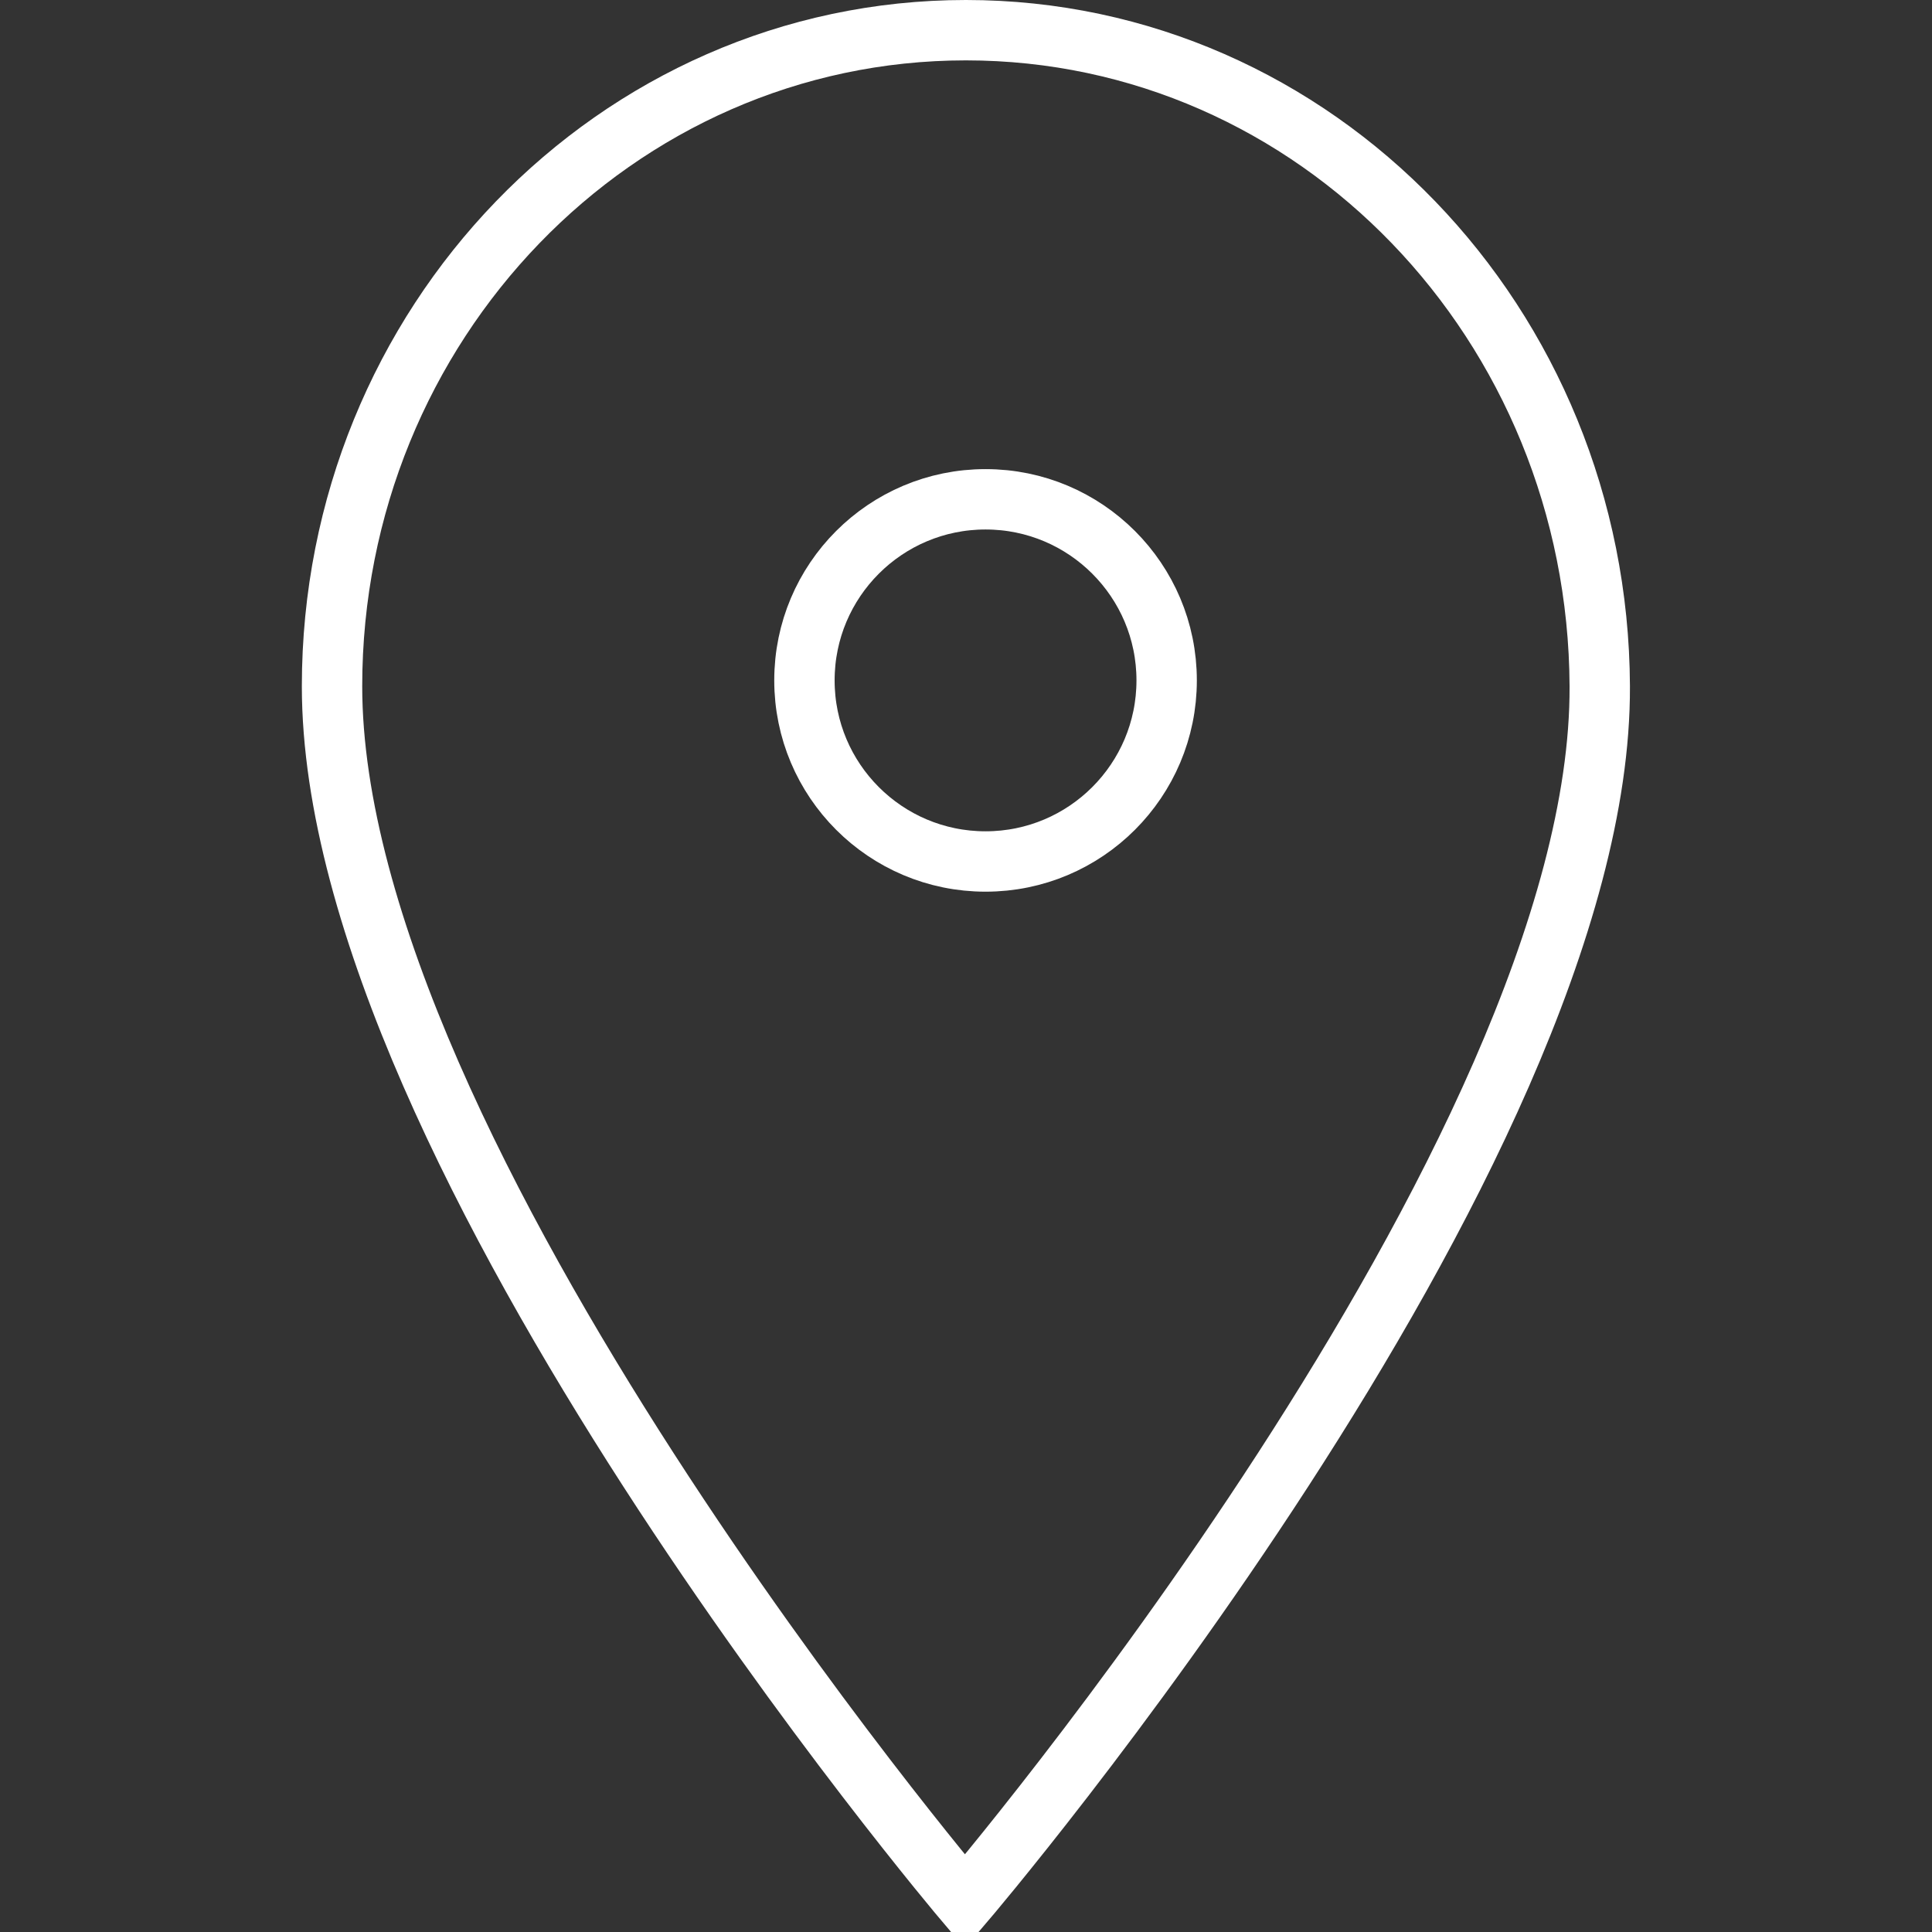 <?xml version="1.0" encoding="UTF-8"?> <svg xmlns="http://www.w3.org/2000/svg" viewBox="0 0 64.00 64.00" data-guides="{&quot;vertical&quot;:[],&quot;horizontal&quot;:[]}"><rect x="0" y="0" width="64.00" height="64.00" fill="#333333" stroke="none"/><defs></defs><path color="rgb(51, 51, 51)" stroke-miterlimit="10" stroke-width="2" stroke="#ffffff" fill="none" cx="32" cy="22" r="6" id="tSvg2b78159107" title="Ellipse 2" fill-opacity="1" stroke-opacity="1" d="M32.647 16.54C35.961 16.54 38.647 19.226 38.647 22.539C38.647 25.852 35.961 28.538 32.647 28.538C29.334 28.538 26.648 25.852 26.648 22.539C26.648 19.226 29.334 16.54 32.647 16.54Z" style="transform-origin: 32.647px 22.539px;"></path><path fill="none" stroke="#ffffff" fill-opacity="1" stroke-width="2" stroke-opacity="1" color="rgb(51, 51, 51)" stroke-miterlimit="10" id="tSvg353e0acaaa" title="Path 1" d="M52.994 22.733C52.942 10.729 43.594 1 31.997 1C20.399 1 10.999 10.729 10.999 22.733C10.999 38.267 31.962 62.993 31.962 62.993C31.962 62.993 53.063 38.267 52.994 22.733Z"></path></svg> 